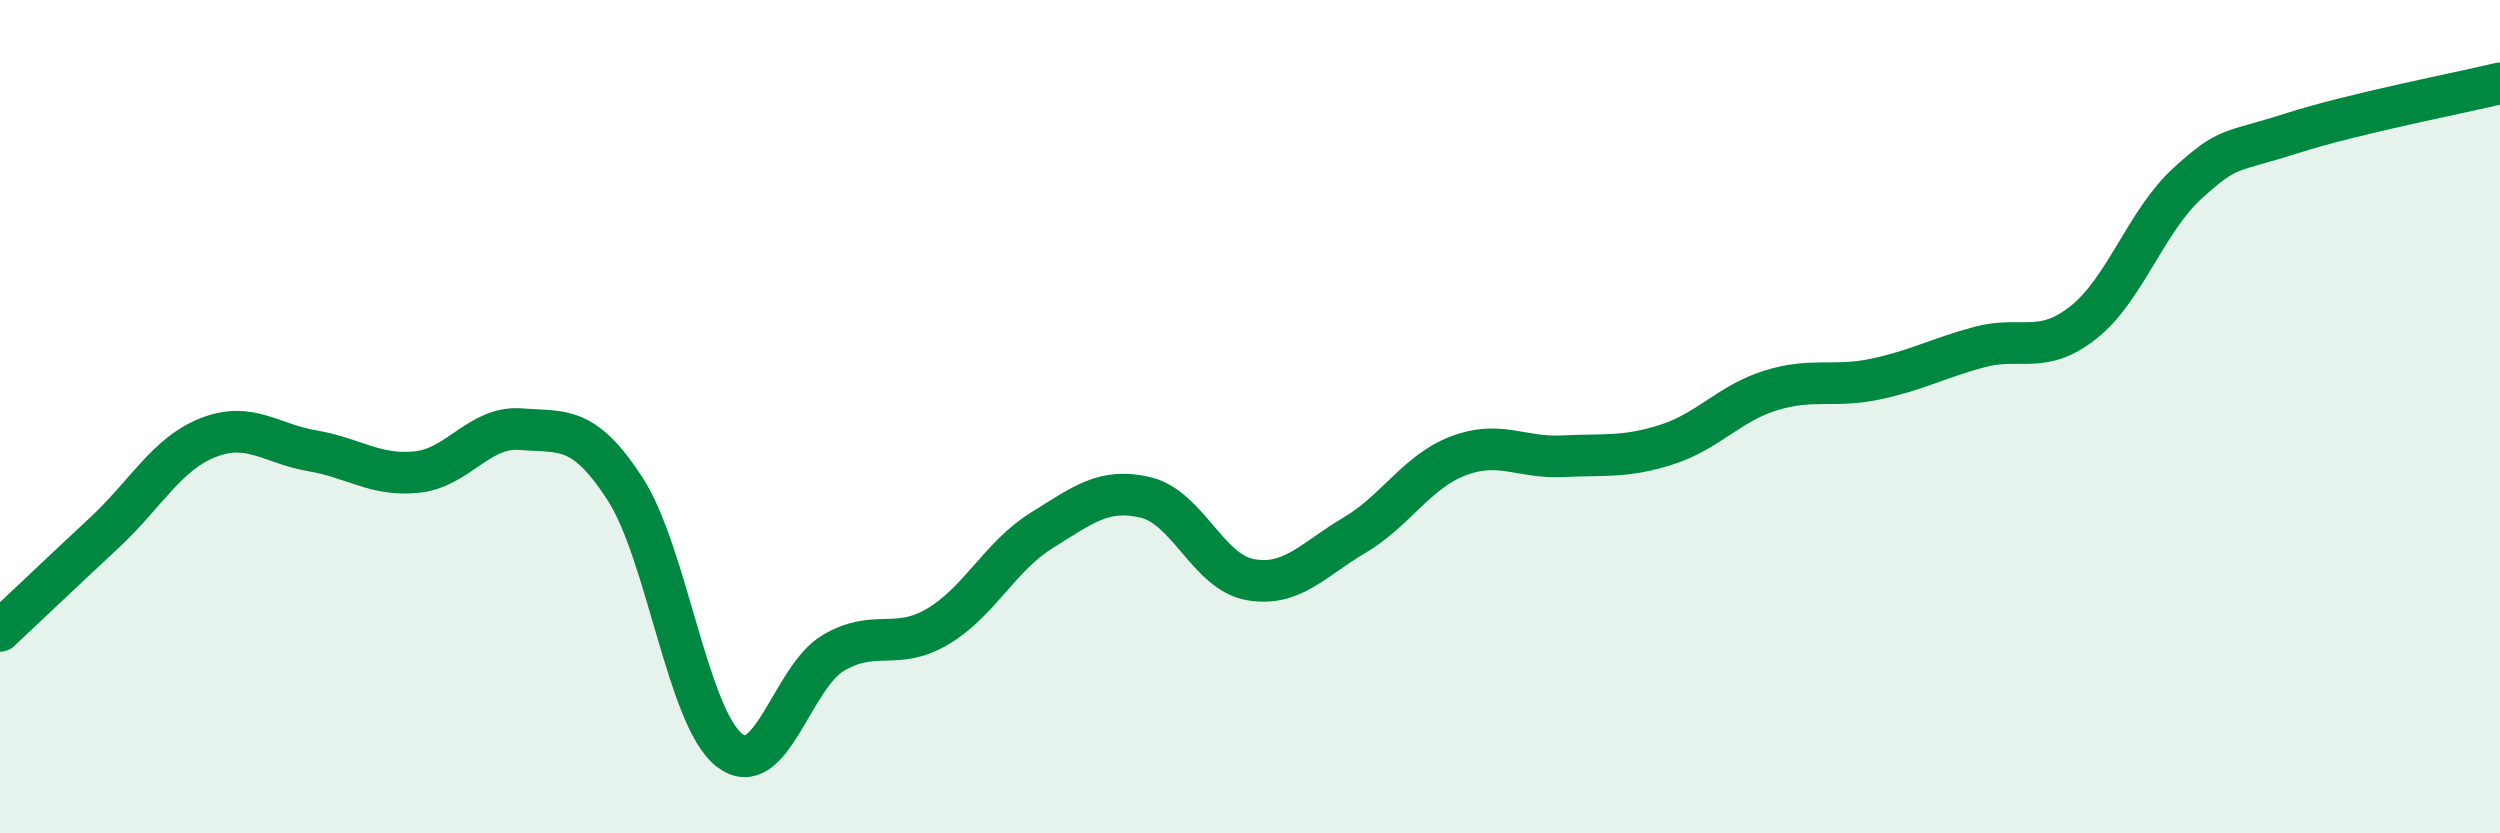 
    <svg width="60" height="20" viewBox="0 0 60 20" xmlns="http://www.w3.org/2000/svg">
      <path
        d="M 0,15.14 C 0.5,14.67 1.5,13.72 2.5,12.79 C 3.5,11.86 4,10.89 5,10.5 C 6,10.11 6.5,10.65 7.5,10.82 C 8.5,10.99 9,11.43 10,11.33 C 11,11.23 11.5,10.22 12.5,10.3 C 13.5,10.38 14,10.19 15,11.73 C 16,13.27 16.5,17.21 17.5,18 C 18.5,18.79 19,16.26 20,15.67 C 21,15.08 21.5,15.63 22.5,15.04 C 23.5,14.45 24,13.35 25,12.73 C 26,12.11 26.5,11.7 27.5,11.94 C 28.5,12.18 29,13.73 30,13.91 C 31,14.09 31.5,13.44 32.5,12.85 C 33.5,12.26 34,11.32 35,10.94 C 36,10.56 36.5,11 37.5,10.95 C 38.5,10.9 39,10.99 40,10.67 C 41,10.35 41.5,9.68 42.5,9.37 C 43.5,9.06 44,9.31 45,9.1 C 46,8.89 46.5,8.6 47.5,8.33 C 48.5,8.06 49,8.53 50,7.74 C 51,6.95 51.5,5.31 52.5,4.4 C 53.5,3.49 53.5,3.68 55,3.2 C 56.5,2.72 59,2.24 60,2L60 20L0 20Z"
        fill="#008740"
        opacity="0.1"
        stroke-linecap="round"
        stroke-linejoin="round"
      />
      <path
        d="M 0,15.14 C 0.5,14.67 1.5,13.72 2.5,12.79 C 3.5,11.86 4,10.89 5,10.5 C 6,10.11 6.5,10.65 7.5,10.82 C 8.5,10.99 9,11.43 10,11.33 C 11,11.23 11.5,10.22 12.5,10.3 C 13.5,10.38 14,10.19 15,11.73 C 16,13.27 16.5,17.21 17.5,18 C 18.5,18.79 19,16.26 20,15.67 C 21,15.08 21.5,15.63 22.5,15.04 C 23.5,14.45 24,13.35 25,12.73 C 26,12.11 26.5,11.7 27.5,11.94 C 28.5,12.18 29,13.73 30,13.91 C 31,14.09 31.5,13.44 32.5,12.85 C 33.5,12.26 34,11.32 35,10.94 C 36,10.56 36.5,11 37.5,10.95 C 38.5,10.9 39,10.99 40,10.67 C 41,10.35 41.5,9.68 42.5,9.37 C 43.5,9.06 44,9.31 45,9.1 C 46,8.89 46.5,8.6 47.5,8.33 C 48.5,8.06 49,8.53 50,7.74 C 51,6.95 51.5,5.31 52.5,4.4 C 53.5,3.49 53.5,3.68 55,3.2 C 56.5,2.72 59,2.24 60,2"
        stroke="#008740"
        stroke-width="1"
        fill="none"
        stroke-linecap="round"
        stroke-linejoin="round"
      />
    </svg>
  